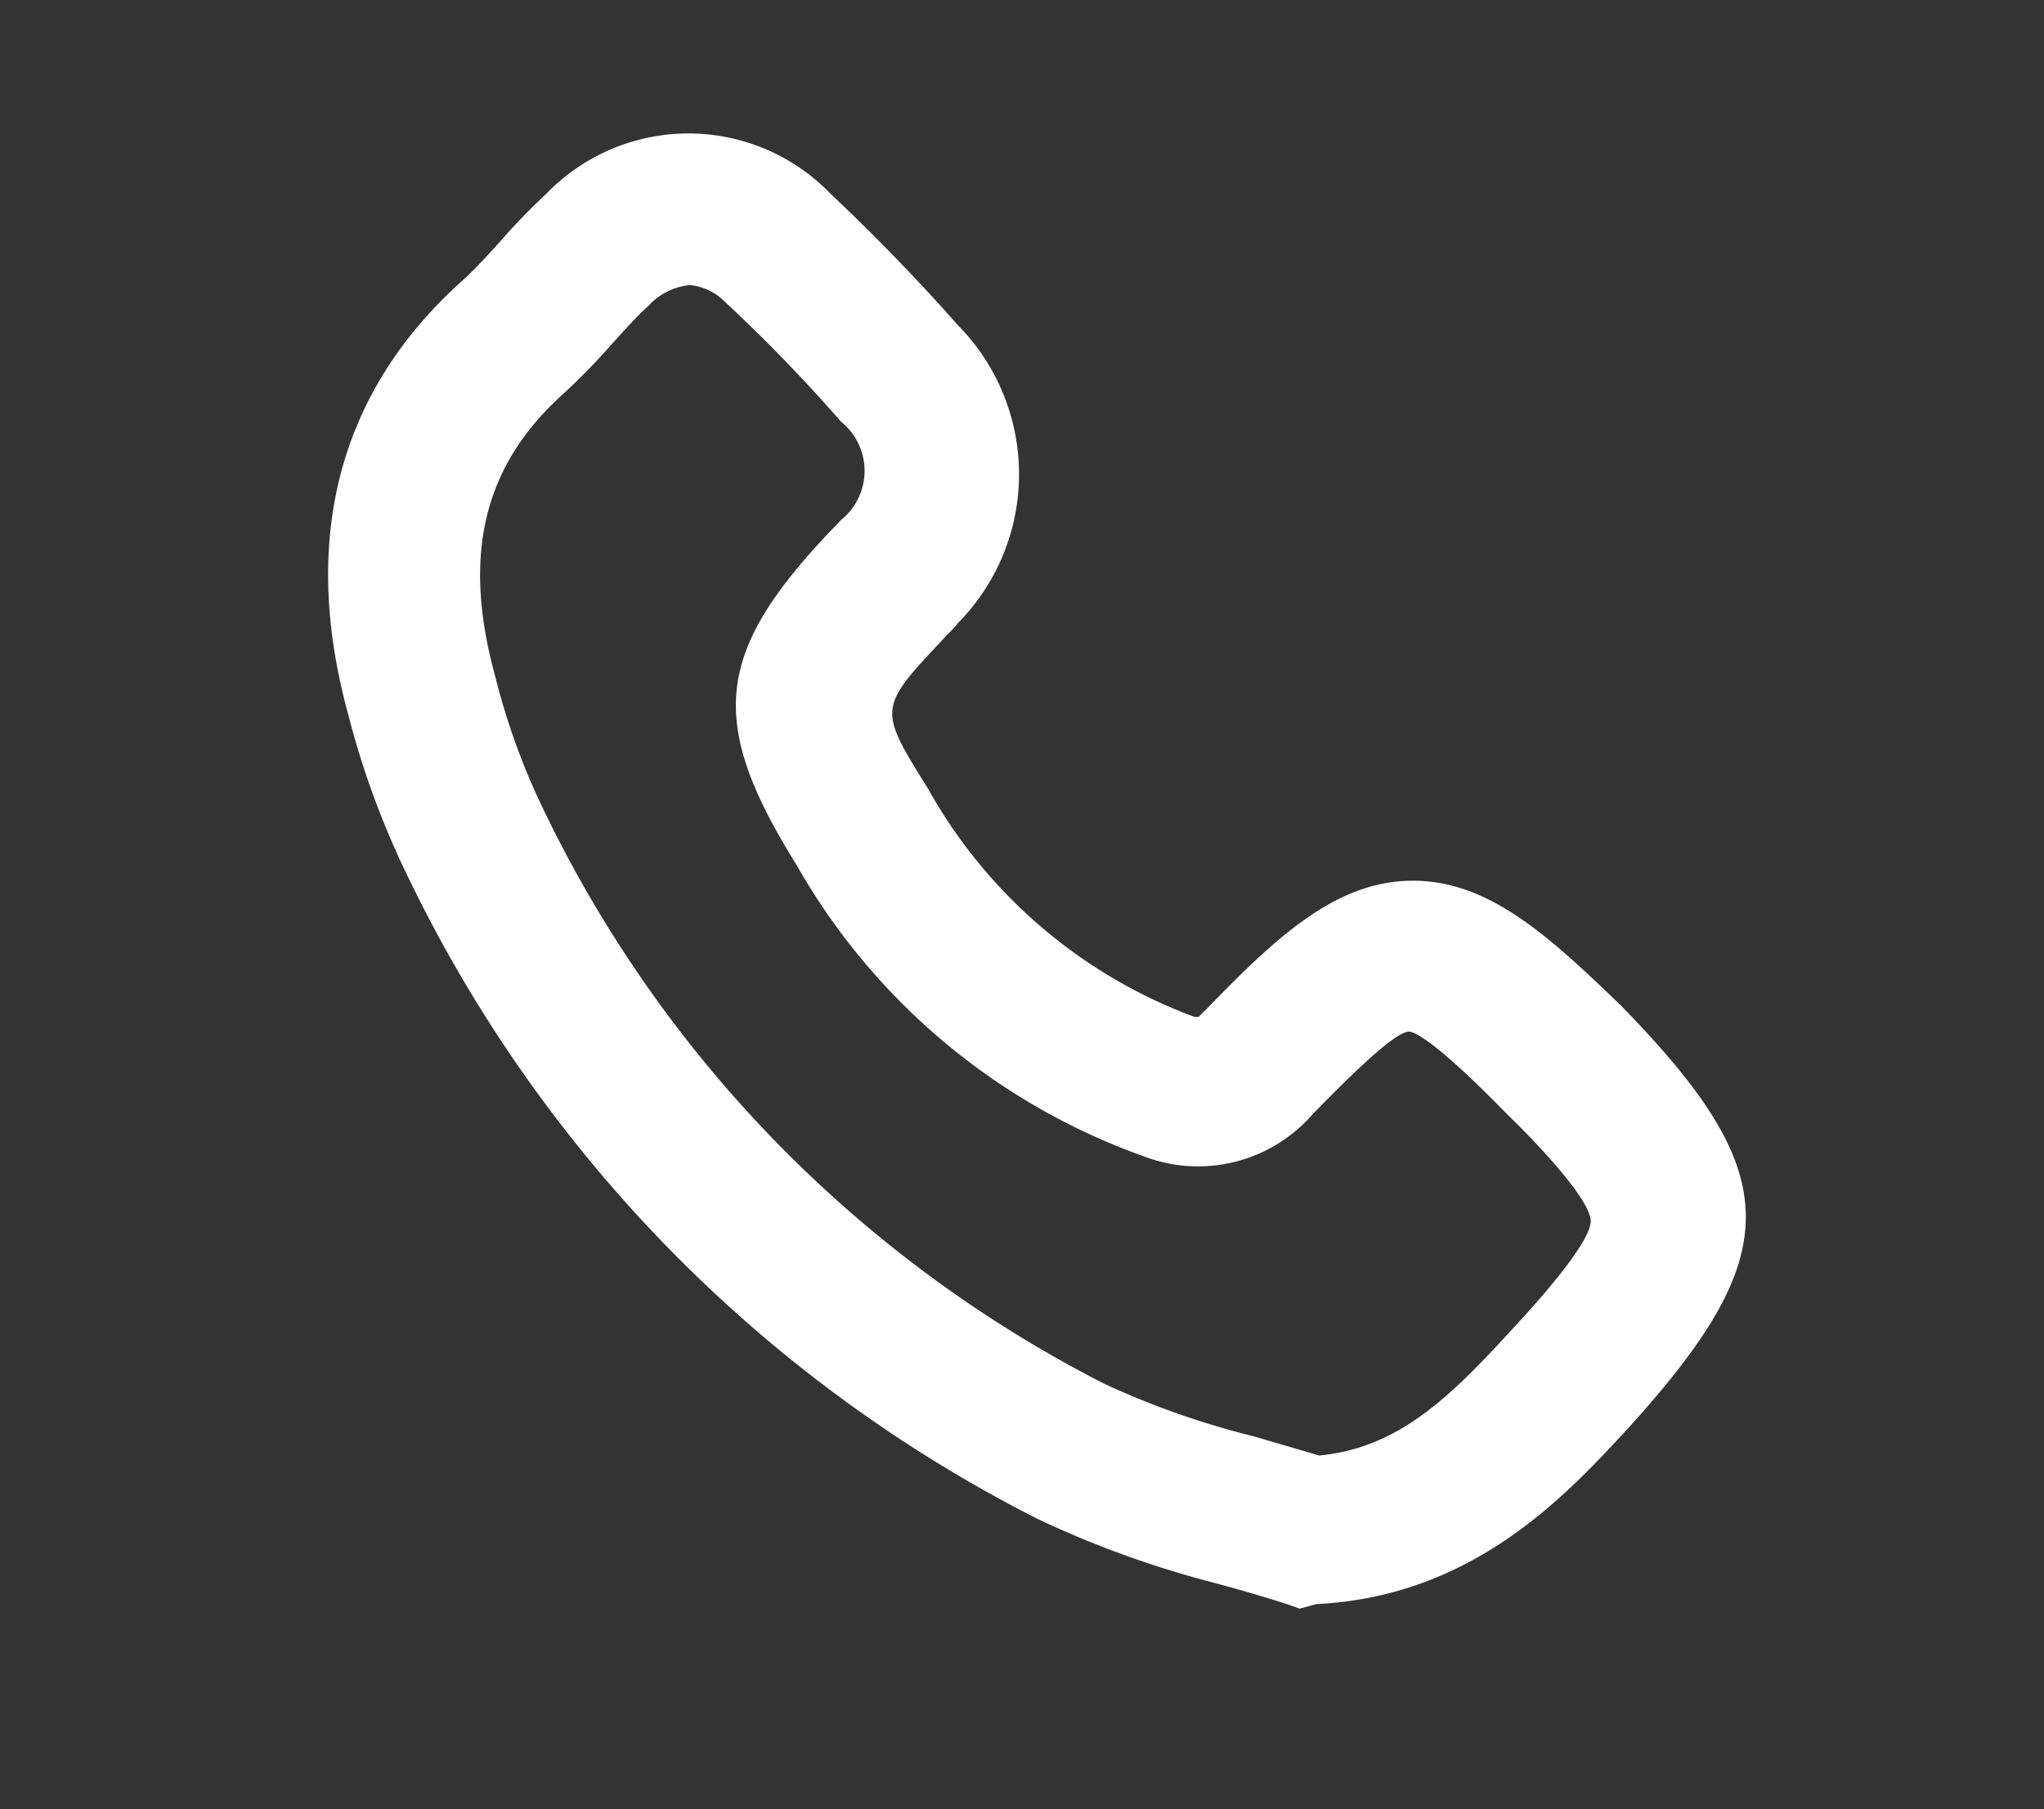 <svg id="Ebene_1" data-name="Ebene 1" xmlns="http://www.w3.org/2000/svg" viewBox="0 0 49.24 43.59"><rect x="0" y="0" width="49.24" height="43.59" fill="#333333" stroke="none"/><defs><style>.cls-1{fill:#fff;}</style></defs><path class="cls-1" d="M31.31,38.76,31,38.65c-.59-.19-1.18-.36-1.78-.52A24,24,0,0,1,25,36.6,33.8,33.8,0,0,1,9.64,20.73a20.41,20.41,0,0,1-1.25-3.51C7.23,13,8.15,9.44,11.14,6.76c.29-.26.58-.58.89-.92a15.4,15.4,0,0,1,1.13-1.17,4.76,4.76,0,0,1,6.85,0c1.06,1,2.09,2.06,3.07,3.17a5.11,5.11,0,0,1,0,7.17,2.44,2.44,0,0,1-.27.29l-.08.09c-1.58,1.68-1.58,1.68-.37,3.62a12.2,12.2,0,0,0,6.41,5.49l.11,0a2.12,2.12,0,0,1,.16-.16c1.71-1.77,3.15-3.12,5-3.12h0c1.82,0,3.26,1.32,5,3,4,4.09,4,6,.13,10.25-1.49,1.61-3.72,4-7.46,4.18ZM16.61,6.87a1.56,1.56,0,0,0-1,.51c-.29.26-.57.58-.88.92a15.8,15.8,0,0,1-1.15,1.18c-1.93,1.73-2.45,3.88-1.66,6.78a16.77,16.77,0,0,0,1,2.88,30.23,30.23,0,0,0,13.68,14.2,19.86,19.86,0,0,0,3.61,1.27l1.57.46c1.88-.18,3.11-1.36,4.61-3,.53-.57,1.93-2.1,1.93-2.65s-1.49-2.07-2-2.56c-1.56-1.6-2.14-1.95-2.34-2s-.79.37-2.37,2a3.66,3.66,0,0,1-4.06,1,15.67,15.67,0,0,1-8.35-7c-2.15-3.45-2-5.11.81-8.07l.12-.12.13-.14a1.52,1.52,0,0,0,0-2.37,38.8,38.8,0,0,0-2.82-2.91A1.35,1.35,0,0,0,16.61,6.87Z"/></svg>